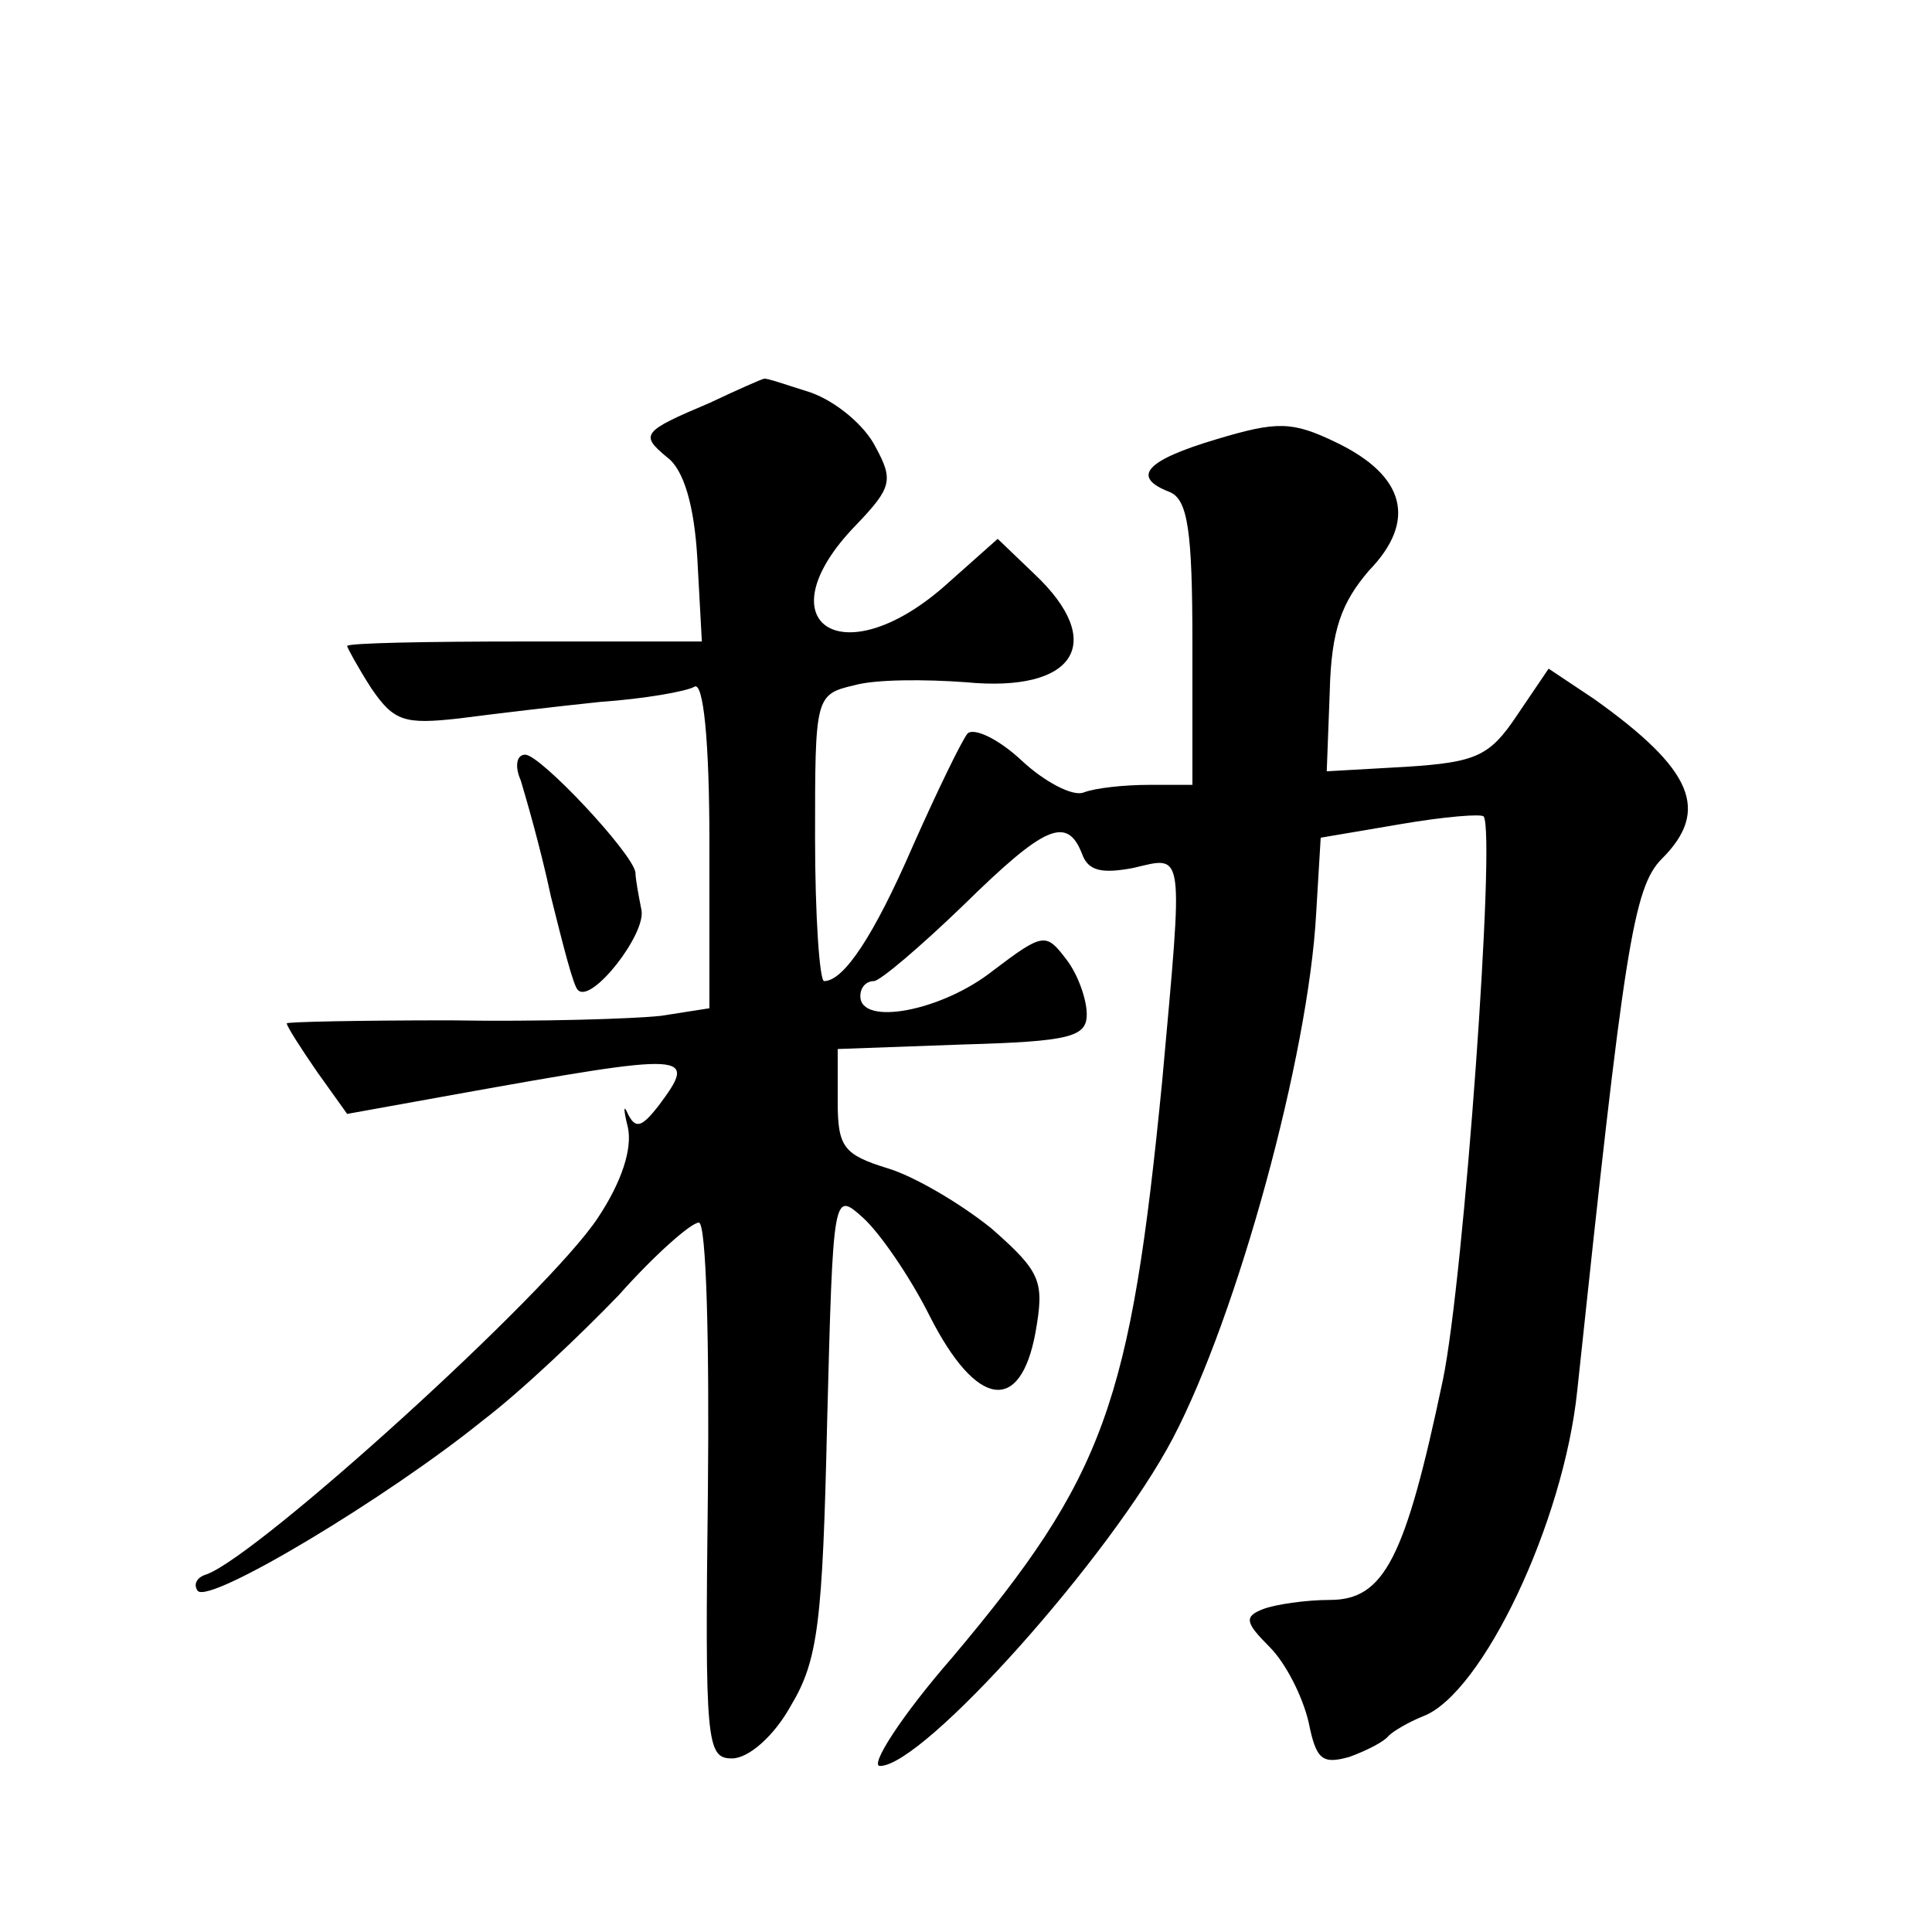 <?xml version="1.0" standalone="no"?>
<!DOCTYPE svg PUBLIC "-//W3C//DTD SVG 20010904//EN"
 "http://www.w3.org/TR/2001/REC-SVG-20010904/DTD/svg10.dtd">
<svg version="1.0" xmlns="http://www.w3.org/2000/svg"
 width="128pt" height="128pt" viewBox="0 0 128 128"
 preserveAspectRatio="xMidYMid meet">
<g transform="translate(0,128) scale(0.1,-0.1)"
fill="#0" stroke="none">
<path d="M470 1013 c-45 -19 -46 -21 -28 -36 11 -8 18 -32 20 -67 l3 -55 -118 0
c-64 0 -117 -1 -117 -3 0 -1 7 -14 16 -28 15 -22 22 -24 58 -20 23 3 65 8 94 11
29 2 57 7 62 10 6 4 10 -36 10 -103 l0 -110 -32 -5 c-18 -2 -81 -4 -140 -3 -60
0 -108 -1 -108 -2 0 -2 9 -16 20 -32 l20 -28 72 13 c156 28 161 28 134 -8 -11 -14
-15 -15 -20 -5 -3 7 -3 3 0 -9 3 -14 -4 -36 -20 -60 -33 -50 -224 -223 -259 -236
-7 -2 -9 -7 -6 -11 8 -9 126 62 189 113 25 19 65 57 90 83 24 27 48 48 53 48 5
0 7 -80 6 -178 -2 -167 -1 -177 16 -177 11 0 28 15 39 35 18 30 21 55 24 188 4
153 4 153 24 135 11 -10 31 -39 44 -65 31 -61 60 -65 70 -11 6 34 4 40 -29 69 -21
17 -52 35 -69 40 -29 9 -33 14 -33 44 l0 35 83 3 c71 2 82 5 82 20 0 10 -6 27 -14
37 -13 17 -15 17 -48 -8 -34 -27 -88 -37 -88 -17 0 6 4 10 9 10 4 0 31 23 59 50
54 53 69 60 79 34 4 -11 13 -13 34 -9 34 8 33 14 19 -141 -21 -214 -38 -262 -139
-382 -34 -39 -55 -72 -48 -72 29 0 153 139 194 217 43 82 90 254 95 348 l3 50 53
9 c29 5 54 7 55 5 8 -12 -13 -305 -27 -373 -25 -119 -39 -146 -75 -146 -16 0 -36
-3 -44 -6 -13 -5 -12 -9 4 -25 11 -11 22 -33 26 -50 5 -25 9 -28 27 -23 11 4 23
10 26 14 3 3 13 9 23 13 39 15 93 128 102 216 31 292 37 333 56 352 32 32 21 59
-45 106 l-30 20 -21 -31 c-18 -27 -27 -31 -73 -34 l-53 -3 2 53 c1 41 8 59 26 80
32 33 24 63 -22 85 -29 14 -39 14 -79 2 -47 -14 -57 -25 -31 -35 12 -5 15 -26 15
-100 l0 -94 -29 0 c-16 0 -35 -2 -43 -5 -7 -3 -26 7 -41 21 -16 15 -32 22 -36 18
-4 -5 -20 -38 -36 -74 -26 -60 -46 -90 -59 -90 -3 0 -6 43 -6 95 0 93 0 95 26 101
14 4 47 4 74 2 72 -7 94 26 45 72 l-24 23 -36 -32 c-68 -59 -120 -23 -58 41 24
25 25 30 13 52 -7 14 -26 30 -43 36 -16 5 -30 10 -31 9 -1 0 -17 -7 -36 -16z M345
763 c3 -10 13 -44 20 -77 8 -32 15 -60 18 -62 9 -9 45 37 42 53 -2 10 -4 21 -4
25 -2 13 -63 78 -73 78 -6 0 -7 -8 -3 -17z"/>
</g>
</svg>
